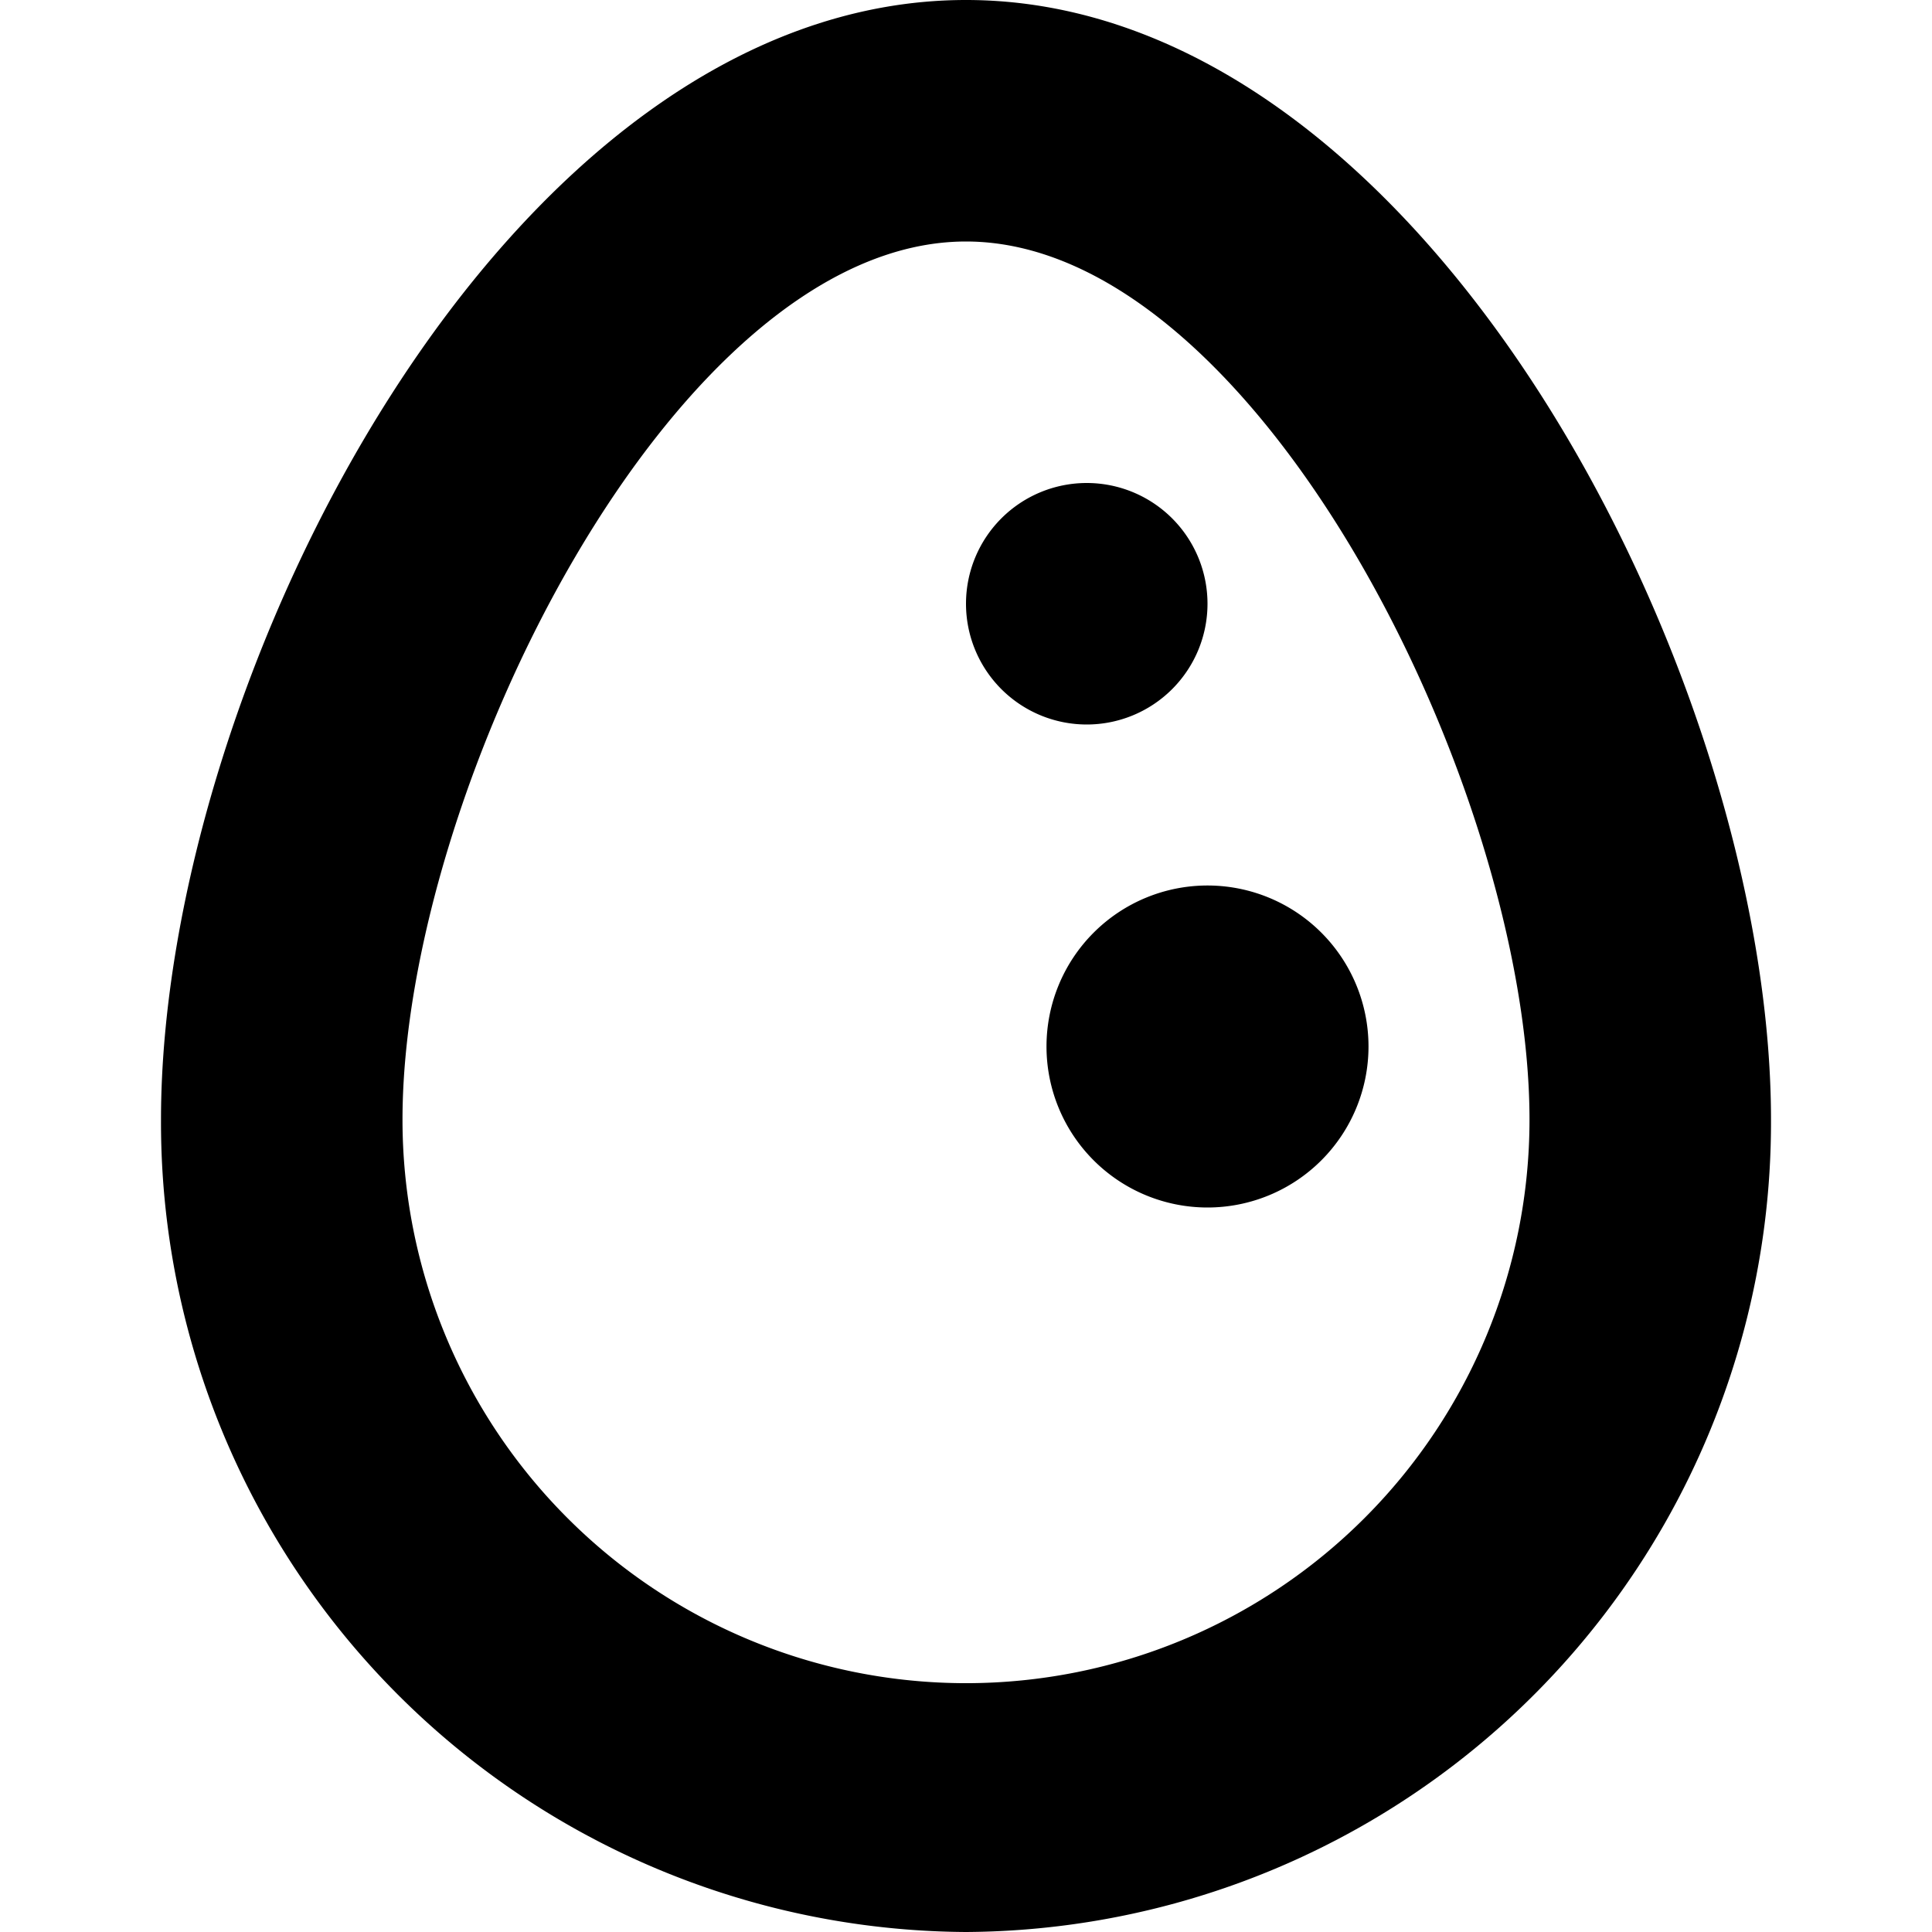 <?xml version="1.0" encoding="UTF-8"?>
<svg xmlns="http://www.w3.org/2000/svg" id="Layer_1" data-name="Layer 1" viewBox="0 0 24 24" width="512" height="512"><path d="M12,24A10.057,10.057,0,0,1,2,13.909C2,8.438,6.294,0,12,0S22,8.438,22,13.909A10.057,10.057,0,0,1,12,24ZM12,3C8.391,3,5,9.806,5,13.909a7,7,0,1,0,14,0C19,9.806,15.609,3,12,3Zm1,10a2,2,0,1,0,2-2A2,2,0,0,0,13,13ZM12,7.5A1.5,1.5,0,1,0,13.5,6,1.5,1.5,0,0,0,12,7.5Z"/></svg>
